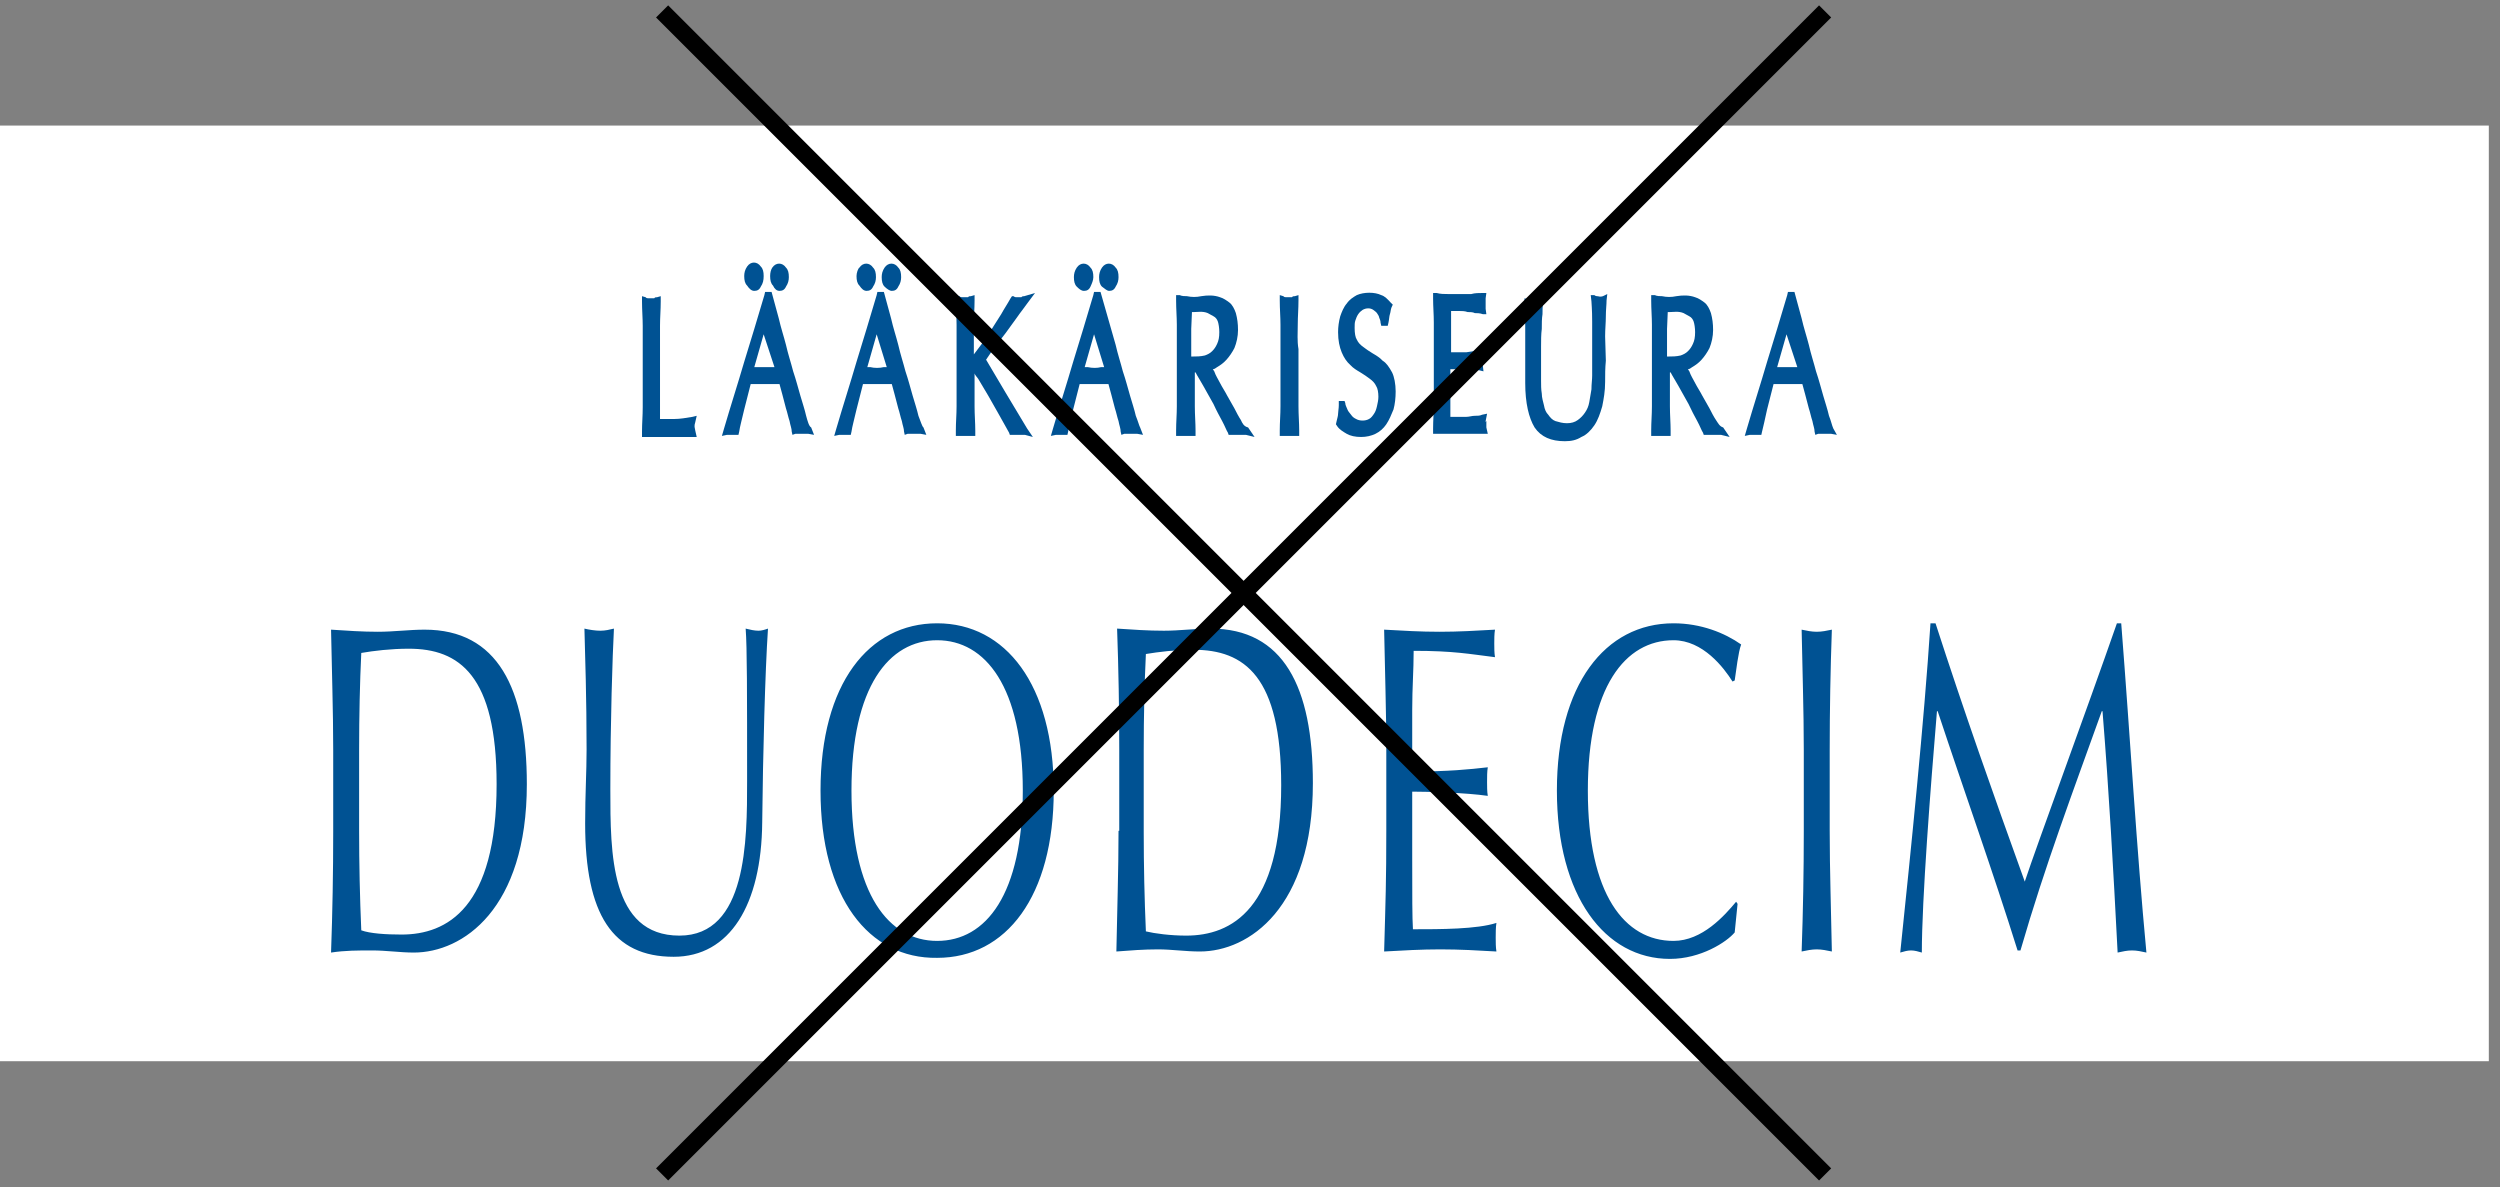 <svg width="219" height="104" viewBox="0 0 219 104" fill="none" xmlns="http://www.w3.org/2000/svg">
<rect x="0" y="0" width="219" height="104" fill="#808080" stroke="none"/>
<rect y="11" width="218.02" height="81.962" fill="white"/>
<path d="M60.843 37.352C60.843 37.259 60.843 37.166 60.906 36.981L61.032 36.424L60.654 36.517C60.087 36.61 59.582 36.703 59.078 36.703C58.636 36.703 58.258 36.703 57.817 36.703C57.817 35.961 57.817 35.219 57.817 34.291C57.817 33.271 57.817 32.065 57.817 30.674C57.817 29.932 57.817 29.191 57.817 28.541C57.817 27.799 57.88 27.15 57.88 26.408V25.945L57.564 26.037C57.438 26.037 57.375 26.037 57.312 26.13C57.186 26.13 56.997 26.13 56.808 26.13C56.745 26.13 56.619 26.13 56.556 26.037L56.24 25.945V26.408C56.24 27.15 56.303 27.892 56.303 28.541C56.303 29.283 56.303 29.932 56.303 30.674V33.549C56.303 34.291 56.303 35.033 56.303 35.682C56.303 36.424 56.24 37.073 56.24 37.815V38.279H56.556C56.934 38.279 57.249 38.279 57.564 38.279H59.645C59.961 38.279 60.339 38.279 60.654 38.279H61.032L60.906 37.723C60.843 37.444 60.843 37.352 60.843 37.352Z" fill="#005293"/>
<path d="M68.284 25.481C68.536 25.481 68.725 25.388 68.851 25.11C69.04 24.832 69.103 24.553 69.103 24.275C69.103 23.904 69.04 23.626 68.851 23.441C68.536 22.977 67.968 22.977 67.653 23.441C67.527 23.626 67.464 23.904 67.464 24.183C67.464 24.553 67.527 24.832 67.716 25.017C67.842 25.295 68.031 25.481 68.284 25.481Z" fill="#005293"/>
<path d="M70.617 36.424C70.491 35.868 70.302 35.311 70.112 34.662C69.923 34.013 69.734 33.271 69.482 32.529C69.293 31.787 69.04 31.045 68.851 30.21C68.662 29.469 68.41 28.727 68.221 27.892L67.59 25.573H67.023L66.96 25.852C66.392 27.799 65.761 29.84 65.194 31.694C64.626 33.642 63.996 35.589 63.428 37.537L63.239 38.186L63.681 38.093C63.933 38.093 64.248 38.093 64.437 38.093H64.689L64.753 37.815C64.816 37.352 65.005 36.702 65.194 35.868C65.383 35.126 65.572 34.384 65.761 33.642C65.951 33.642 66.14 33.642 66.266 33.642C66.707 33.642 67.212 33.642 67.716 33.642C67.905 33.642 68.094 33.642 68.284 33.642C68.347 33.92 68.473 34.291 68.536 34.569L68.851 35.775C68.977 36.146 69.04 36.517 69.166 36.888C69.23 37.259 69.356 37.537 69.356 37.815L69.419 38.093L69.671 38.001C69.734 38.001 69.86 38.001 69.923 38.001H70.554C70.617 38.001 70.743 38.001 70.806 38.001L71.31 38.093L71.058 37.444C70.869 37.352 70.743 36.888 70.617 36.424ZM67.842 32.158C67.779 32.158 67.653 32.158 67.59 32.158C67.212 32.158 66.77 32.158 66.329 32.158C66.266 32.158 66.203 32.158 66.077 32.158L66.897 29.283L67.842 32.158Z" fill="#005293"/>
<path d="M66.077 25.481C66.329 25.481 66.519 25.388 66.645 25.11C66.834 24.832 66.897 24.553 66.897 24.182C66.897 23.811 66.834 23.533 66.645 23.348C66.329 22.884 65.762 22.884 65.447 23.348C65.257 23.626 65.194 23.904 65.194 24.182C65.194 24.553 65.257 24.832 65.447 25.017C65.636 25.295 65.825 25.481 66.077 25.481Z" fill="#005293"/>
<path d="M78.12 25.481C78.372 25.481 78.561 25.388 78.688 25.11C78.877 24.832 78.94 24.553 78.94 24.275C78.94 23.904 78.877 23.626 78.688 23.441C78.372 22.977 77.805 22.977 77.49 23.441C77.3 23.719 77.237 23.997 77.237 24.275C77.237 24.646 77.3 24.924 77.49 25.11C77.679 25.295 77.931 25.481 78.12 25.481Z" fill="#005293"/>
<path d="M80.454 36.424C80.328 35.868 80.138 35.311 79.949 34.662C79.76 34.013 79.571 33.271 79.319 32.529C79.129 31.787 78.877 31.045 78.688 30.21C78.499 29.469 78.247 28.727 78.058 27.892L77.427 25.573H76.859L76.796 25.852C76.229 27.799 75.598 29.84 75.031 31.694C74.463 33.642 73.833 35.589 73.265 37.537L73.076 38.186L73.518 38.093C73.77 38.093 74.085 38.093 74.274 38.093H74.526L74.59 37.815C74.653 37.352 74.842 36.702 75.031 35.868C75.22 35.126 75.409 34.384 75.598 33.642C75.788 33.642 75.977 33.642 76.103 33.642C76.544 33.642 77.049 33.642 77.553 33.642C77.742 33.642 77.931 33.642 78.121 33.642C78.184 33.92 78.31 34.291 78.373 34.569L78.688 35.775C78.814 36.146 78.877 36.517 79.003 36.888C79.067 37.259 79.193 37.537 79.193 37.815L79.256 38.093L79.508 38.001C79.571 38.001 79.697 38.001 79.76 38.001H80.391C80.454 38.001 80.58 38.001 80.643 38.001L81.147 38.093L80.895 37.444C80.769 37.352 80.643 36.888 80.454 36.424ZM76.229 32.158C76.166 32.158 76.103 32.158 75.977 32.158L76.796 29.283L77.679 32.158C77.616 32.158 77.49 32.158 77.427 32.158C77.049 32.251 76.607 32.251 76.229 32.158Z" fill="#005293"/>
<path d="M75.914 25.481C76.166 25.481 76.355 25.388 76.481 25.11C76.671 24.832 76.734 24.553 76.734 24.275C76.734 23.904 76.671 23.626 76.481 23.441C76.166 22.977 75.599 22.977 75.284 23.441C75.157 23.533 75.031 23.904 75.031 24.183C75.031 24.553 75.094 24.832 75.284 25.017C75.473 25.295 75.662 25.481 75.914 25.481Z" fill="#005293"/>
<path d="M88.083 29.19C88.398 28.727 88.777 28.263 89.092 27.799C89.407 27.336 89.723 26.965 89.975 26.594L90.668 25.666L89.723 25.945C89.66 25.945 89.534 25.945 89.471 26.037C89.344 26.037 89.155 26.037 89.029 26.037C88.966 26.037 88.903 26.037 88.777 25.945H88.651L88.525 26.13C88.272 26.594 87.957 27.057 87.705 27.521C87.39 27.985 87.137 28.448 86.822 28.912C86.507 29.376 86.255 29.84 85.939 30.21C85.75 30.489 85.498 30.767 85.309 31.045V30.581C85.309 29.84 85.309 29.098 85.309 28.448C85.309 27.706 85.372 27.057 85.372 26.315V25.852L85.057 25.945C84.93 25.945 84.867 25.945 84.804 26.037C84.678 26.037 84.489 26.037 84.3 26.037C84.237 26.037 84.111 26.037 84.048 25.945L83.732 25.852V26.315C83.732 27.057 83.796 27.799 83.796 28.448C83.796 29.19 83.796 29.84 83.796 30.581V33.456C83.796 34.198 83.796 34.94 83.796 35.59C83.796 36.331 83.732 36.981 83.732 37.722V38.186H84.048C84.363 38.186 84.804 38.186 85.12 38.186H85.435V37.722C85.435 37.073 85.372 36.331 85.372 35.59C85.372 34.848 85.372 34.198 85.372 33.456V32.715C85.435 32.9 85.561 32.993 85.687 33.178L86.57 34.662C86.885 35.218 87.201 35.775 87.516 36.331C87.831 36.888 88.146 37.444 88.398 37.908L88.462 38.093H88.588C88.651 38.093 88.777 38.093 88.84 38.093H89.471C89.597 38.093 89.66 38.093 89.786 38.093L90.479 38.279L89.975 37.537C89.344 36.517 88.714 35.404 88.083 34.384C87.516 33.456 86.948 32.436 86.381 31.509C86.57 31.231 86.759 30.953 87.011 30.581C87.39 30.118 87.705 29.654 88.083 29.19Z" fill="#005293"/>
<path d="M94.957 25.481C95.209 25.481 95.398 25.388 95.525 25.11C95.651 24.832 95.777 24.553 95.777 24.275C95.777 23.904 95.714 23.626 95.525 23.441C95.209 22.977 94.642 22.977 94.326 23.441C94.137 23.719 94.074 23.997 94.074 24.275C94.074 24.646 94.137 24.924 94.326 25.11C94.516 25.295 94.705 25.481 94.957 25.481Z" fill="#005293"/>
<path d="M97.163 25.481C97.415 25.481 97.604 25.388 97.731 25.11C97.92 24.832 97.983 24.553 97.983 24.275C97.983 23.904 97.92 23.626 97.731 23.441C97.415 22.977 96.848 22.977 96.532 23.441C96.343 23.719 96.28 23.997 96.28 24.275C96.28 24.646 96.343 24.924 96.532 25.11C96.785 25.295 96.974 25.481 97.163 25.481Z" fill="#005293"/>
<path d="M99.496 36.424C99.37 35.868 99.181 35.311 98.992 34.662C98.803 34.013 98.614 33.271 98.361 32.529C98.172 31.787 97.92 31.045 97.731 30.21L96.406 25.573H95.839L95.776 25.852C95.208 27.799 94.578 29.84 94.01 31.694C93.443 33.642 92.812 35.589 92.245 37.537L92.056 38.186L92.497 38.093C92.749 38.093 93.065 38.093 93.254 38.093H93.506L93.569 37.815C93.632 37.352 93.821 36.702 94.01 35.868C94.2 35.126 94.389 34.384 94.578 33.642C94.767 33.642 94.956 33.642 95.082 33.642C95.524 33.642 96.028 33.642 96.533 33.642C96.722 33.642 96.911 33.642 97.1 33.642C97.163 33.92 97.289 34.291 97.352 34.569L97.668 35.775C97.794 36.146 97.857 36.517 97.983 36.888C98.046 37.259 98.172 37.537 98.172 37.815L98.235 38.093L98.487 38.001C98.55 38.001 98.677 38.001 98.74 38.001H99.37C99.433 38.001 99.559 38.001 99.622 38.001L100.127 38.093L99.875 37.444C99.811 37.352 99.685 36.888 99.496 36.424ZM95.272 32.158C95.208 32.158 95.145 32.158 95.019 32.158L95.839 29.283L96.722 32.158C96.659 32.158 96.533 32.158 96.47 32.158C96.091 32.251 95.713 32.251 95.272 32.158Z" fill="#005293"/>
<path d="M108.702 36.795C108.513 36.517 108.324 36.146 108.135 35.775L107.504 34.662C107.315 34.291 107.063 33.92 106.874 33.549C106.685 33.178 106.495 32.9 106.369 32.529L106.243 32.344C106.369 32.344 106.495 32.251 106.622 32.158C106.937 31.973 107.189 31.787 107.441 31.509C107.693 31.231 107.946 30.86 108.135 30.489C108.324 30.025 108.45 29.469 108.45 28.912C108.45 28.356 108.387 27.892 108.261 27.428C108.135 27.057 107.946 26.686 107.693 26.501C107.441 26.316 107.189 26.13 106.874 26.037C106.369 25.852 105.802 25.852 105.234 25.945C104.793 26.037 104.415 26.037 103.973 25.945C103.784 25.945 103.532 25.945 103.343 25.852H103.027V26.316C103.027 27.057 103.09 27.799 103.09 28.448C103.09 29.191 103.09 29.84 103.09 30.582V33.456C103.09 34.198 103.09 34.94 103.09 35.59C103.09 36.331 103.027 36.981 103.027 37.723V38.186H103.343C103.658 38.186 104.099 38.186 104.415 38.186H104.73V37.723C104.73 37.073 104.667 36.331 104.667 35.59C104.667 34.848 104.667 34.198 104.667 33.456V32.622H104.73C104.919 32.993 105.171 33.364 105.423 33.828C105.739 34.384 105.991 34.848 106.306 35.404C106.558 35.961 106.811 36.424 107.063 36.888C107.315 37.352 107.441 37.723 107.567 37.908L107.63 38.093H107.82C107.883 38.093 108.009 38.093 108.135 38.093H108.828C108.955 38.093 109.018 38.093 109.144 38.093L109.9 38.279L109.333 37.444C108.955 37.352 108.828 37.073 108.702 36.795ZM106.685 28.17C106.748 28.356 106.811 28.727 106.811 29.098C106.811 29.561 106.748 29.84 106.622 30.118C106.495 30.396 106.369 30.582 106.18 30.767C105.991 30.953 105.802 31.045 105.55 31.138C105.171 31.231 104.793 31.231 104.478 31.231C104.415 31.231 104.415 31.231 104.352 31.231V30.582C104.352 30.025 104.352 29.376 104.352 28.82L104.415 27.336C104.478 27.336 104.541 27.336 104.604 27.336C104.919 27.336 105.36 27.243 105.802 27.428C105.991 27.521 106.117 27.614 106.306 27.707C106.495 27.799 106.622 27.985 106.685 28.17Z" fill="#005293"/>
<path d="M113.684 28.448C113.684 27.707 113.747 27.057 113.747 26.316V25.852L113.432 25.945C113.305 25.945 113.242 25.945 113.179 26.037C113.053 26.037 112.864 26.037 112.675 26.037C112.612 26.037 112.486 26.037 112.423 25.945L112.107 25.852V26.316C112.107 27.057 112.17 27.799 112.17 28.448C112.17 29.191 112.17 29.84 112.17 30.582V33.456C112.17 34.198 112.17 34.94 112.17 35.59C112.17 36.331 112.107 36.981 112.107 37.723V38.186H112.423C112.738 38.186 113.179 38.186 113.495 38.186H113.81V37.723C113.81 37.073 113.747 36.331 113.747 35.59C113.747 34.848 113.747 34.198 113.747 33.456V30.582C113.621 29.84 113.684 29.191 113.684 28.448Z" fill="#005293"/>
<path d="M121.125 31.602C120.873 31.323 120.557 31.138 120.242 30.953C119.927 30.767 119.675 30.582 119.422 30.396C119.17 30.211 118.981 30.025 118.855 29.747C118.729 29.561 118.666 29.191 118.666 28.727C118.666 28.449 118.666 28.263 118.729 28.078C118.792 27.892 118.855 27.707 118.981 27.521C119.107 27.336 119.233 27.243 119.359 27.15C119.675 26.965 120.053 26.965 120.305 27.15C120.431 27.243 120.557 27.336 120.621 27.428C120.684 27.521 120.81 27.707 120.81 27.799C120.873 27.985 120.936 28.078 120.936 28.263L120.999 28.541H121.566L121.629 28.263C121.692 27.985 121.692 27.707 121.756 27.521C121.819 27.336 121.819 27.15 121.882 26.965L122.008 26.686L121.819 26.501C121.566 26.223 121.314 25.945 120.999 25.852C120.431 25.574 119.486 25.574 118.855 25.852C118.54 26.037 118.224 26.223 117.972 26.594C117.72 26.872 117.531 27.336 117.405 27.707C117.279 28.17 117.216 28.634 117.216 29.098C117.216 29.84 117.342 30.396 117.531 30.86C117.72 31.323 117.972 31.695 118.287 31.973C118.54 32.251 118.855 32.436 119.17 32.622C119.486 32.807 119.738 32.993 119.99 33.178C120.242 33.364 120.431 33.549 120.557 33.828C120.684 34.013 120.747 34.384 120.747 34.755C120.747 35.033 120.684 35.311 120.621 35.59C120.557 35.868 120.494 36.053 120.368 36.239C120.242 36.424 120.116 36.61 119.927 36.703C119.612 36.888 119.107 36.888 118.792 36.703C118.603 36.61 118.477 36.517 118.351 36.331C118.224 36.146 118.098 36.053 118.035 35.868C117.972 35.682 117.846 35.497 117.846 35.311L117.783 35.126H117.279V35.497C117.279 35.775 117.216 36.053 117.216 36.239C117.216 36.424 117.152 36.61 117.089 36.888L117.026 37.166L117.152 37.352C117.342 37.63 117.657 37.815 117.972 38.001C118.287 38.186 118.729 38.279 119.233 38.279C119.675 38.279 120.116 38.186 120.494 38.001C120.873 37.815 121.188 37.537 121.44 37.166C121.692 36.795 121.882 36.331 122.071 35.868C122.197 35.404 122.26 34.848 122.26 34.291C122.26 33.642 122.134 32.993 121.945 32.622C121.692 32.158 121.44 31.787 121.125 31.602Z" fill="#005293"/>
<path d="M130.142 36.888L130.268 36.239L129.827 36.331C129.638 36.424 129.449 36.424 129.196 36.424C128.944 36.424 128.692 36.517 128.44 36.517C128.187 36.517 127.872 36.517 127.62 36.517H127.052C127.052 36.331 127.052 36.146 127.052 35.96C127.052 35.59 127.052 35.033 127.052 34.384V32.715C127.052 32.529 127.052 32.436 127.052 32.344C127.115 32.344 127.242 32.344 127.368 32.344H128.124C128.377 32.344 128.629 32.344 128.881 32.344C129.133 32.344 129.385 32.436 129.575 32.436L129.953 32.529L129.89 31.973C129.89 31.787 129.89 31.694 129.89 31.509C129.89 31.323 129.89 31.231 129.89 31.045L129.953 30.581L129.575 30.674C129.385 30.674 129.259 30.674 129.07 30.767L128.44 30.86C128.25 30.86 127.998 30.86 127.746 30.86C127.557 30.86 127.368 30.86 127.115 30.86C127.115 30.674 127.115 30.489 127.115 30.303C127.115 29.932 127.115 29.469 127.115 29.005C127.115 28.634 127.115 28.263 127.115 27.892C127.115 27.706 127.115 27.428 127.115 27.243C127.368 27.243 127.62 27.243 127.809 27.243C128.061 27.243 128.314 27.243 128.566 27.336C128.818 27.336 129.007 27.336 129.196 27.428C129.385 27.428 129.638 27.428 129.89 27.521H130.205L130.142 27.057C130.142 26.872 130.142 26.779 130.142 26.594C130.142 26.408 130.142 26.315 130.142 26.13L130.205 25.666H129.89C129.575 25.666 129.196 25.666 128.881 25.759C128.25 25.759 127.557 25.759 126.863 25.759C126.548 25.759 126.17 25.759 125.854 25.666H125.539V26.13C125.539 26.872 125.602 27.521 125.602 28.263C125.602 29.005 125.602 29.654 125.602 30.396V33.271C125.602 34.013 125.602 34.755 125.602 35.404C125.602 36.146 125.539 36.795 125.539 37.537V38.001H125.854C126.17 38.001 126.548 38.001 126.863 38.001H128.944C129.259 38.001 129.638 38.001 129.953 38.001H130.331L130.205 37.444C130.205 37.352 130.205 37.259 130.205 37.166C130.205 37.073 130.205 36.981 130.205 36.888C130.079 36.981 130.079 36.981 130.142 36.888Z" fill="#005293"/>
<path d="M139.915 25.945C139.852 25.945 139.789 25.945 139.663 25.852H139.348L139.411 26.408C139.411 26.594 139.474 27.058 139.474 28.17C139.474 29.005 139.474 30.211 139.474 31.787C139.474 32.158 139.474 32.529 139.474 32.9C139.474 33.271 139.411 33.642 139.411 34.106C139.348 34.477 139.285 34.848 139.222 35.219C139.159 35.59 139.033 35.868 138.844 36.146C138.654 36.424 138.465 36.61 138.213 36.795C137.961 36.981 137.645 37.074 137.267 37.074C136.889 37.074 136.574 36.981 136.258 36.888C136.006 36.795 135.817 36.61 135.628 36.332C135.439 36.146 135.312 35.868 135.249 35.497C135.186 35.219 135.06 34.848 135.06 34.477C134.997 34.106 134.997 33.735 134.997 33.364C134.997 32.993 134.997 32.529 134.997 32.158C134.997 31.509 134.997 30.953 134.997 30.396C134.997 29.84 134.997 29.283 135.06 28.82C135.06 28.356 135.06 27.892 135.123 27.521C135.123 27.15 135.123 26.779 135.186 26.594V26.13L134.871 26.223C134.808 26.223 134.745 26.223 134.619 26.316C134.493 26.316 134.304 26.316 134.114 26.316C133.988 26.316 133.925 26.316 133.862 26.223L133.547 26.13V26.594C133.547 27.058 133.547 27.707 133.61 28.449C133.61 29.191 133.61 30.025 133.61 30.953C133.61 31.324 133.61 31.787 133.61 32.158C133.61 32.529 133.61 33.086 133.61 33.549C133.61 35.311 133.925 36.61 134.43 37.444C134.997 38.279 135.88 38.65 137.078 38.65C137.645 38.65 138.087 38.557 138.528 38.279C138.97 38.094 139.348 37.723 139.663 37.259C139.979 36.795 140.168 36.239 140.357 35.59C140.483 34.941 140.609 34.291 140.609 33.457C140.609 32.807 140.609 32.251 140.672 31.602L140.609 29.469C140.609 28.82 140.672 28.263 140.672 27.707C140.672 27.15 140.735 26.687 140.735 26.316L140.798 25.759L140.42 25.945C140.168 26.037 140.042 25.945 139.915 25.945Z" fill="#005293"/>
<path d="M150.32 36.795C150.13 36.517 149.941 36.146 149.752 35.775L149.121 34.662C148.932 34.291 148.68 33.92 148.491 33.549C148.302 33.178 148.113 32.9 147.986 32.529L147.86 32.344C147.986 32.344 148.113 32.251 148.239 32.158C148.554 31.973 148.806 31.787 149.058 31.509C149.311 31.231 149.563 30.86 149.752 30.489C149.941 30.025 150.067 29.469 150.067 28.912C150.067 28.356 150.004 27.892 149.878 27.428C149.752 27.057 149.563 26.686 149.311 26.501C149.058 26.316 148.806 26.13 148.491 26.037C147.986 25.852 147.419 25.852 146.851 25.945C146.41 26.037 146.032 26.037 145.59 25.945C145.401 25.945 145.149 25.945 144.96 25.852H144.645V26.316C144.645 27.057 144.708 27.799 144.708 28.448C144.708 29.191 144.708 29.84 144.708 30.582V33.456C144.708 34.198 144.708 34.94 144.708 35.59C144.708 36.331 144.645 36.981 144.645 37.723V38.186H144.96C145.275 38.186 145.716 38.186 146.032 38.186H146.347V37.723C146.347 37.073 146.284 36.331 146.284 35.59C146.284 34.848 146.284 34.198 146.284 33.456V32.622H146.347C146.536 32.993 146.788 33.364 147.041 33.828C147.356 34.384 147.608 34.848 147.923 35.404C148.176 35.961 148.428 36.424 148.68 36.888C148.932 37.352 149.058 37.723 149.185 37.908L149.248 38.093H149.437C149.5 38.093 149.626 38.093 149.752 38.093H150.446C150.572 38.093 150.635 38.093 150.761 38.093L151.518 38.279L150.95 37.444C150.635 37.352 150.509 37.073 150.32 36.795ZM148.365 28.17C148.428 28.356 148.491 28.727 148.491 29.098C148.491 29.561 148.428 29.84 148.302 30.118C148.176 30.396 148.05 30.582 147.86 30.767C147.671 30.953 147.482 31.045 147.23 31.138C146.851 31.231 146.473 31.231 146.158 31.231C146.095 31.231 146.095 31.231 146.032 31.231V30.582C146.032 30.025 146.032 29.376 146.032 28.82L146.095 27.336C146.158 27.336 146.221 27.336 146.284 27.336C146.599 27.336 147.041 27.243 147.482 27.428C147.671 27.521 147.797 27.614 147.986 27.707C148.176 27.799 148.302 27.985 148.365 28.17Z" fill="#005293"/>
<path d="M160.598 37.537C160.472 37.259 160.408 36.888 160.219 36.424C160.093 35.868 159.904 35.311 159.715 34.662C159.526 34.013 159.337 33.271 159.084 32.529C158.895 31.787 158.643 31.045 158.454 30.21C158.265 29.469 158.012 28.727 157.823 27.892L157.193 25.573H156.625L156.562 25.852C155.995 27.799 155.364 29.84 154.797 31.694C154.229 33.642 153.598 35.589 153.031 37.537L152.842 38.186L153.283 38.093C153.535 38.093 153.851 38.093 154.04 38.093H154.292L154.355 37.815C154.481 37.352 154.607 36.702 154.797 35.868C154.986 35.126 155.175 34.384 155.364 33.642C155.553 33.642 155.742 33.642 155.868 33.642C156.31 33.642 156.814 33.642 157.319 33.642C157.508 33.642 157.697 33.642 157.886 33.642C157.949 33.92 158.075 34.291 158.138 34.569L158.454 35.775C158.58 36.146 158.643 36.517 158.769 36.888C158.832 37.259 158.958 37.537 158.958 37.815L159.021 38.093L159.273 38.001C159.337 38.001 159.463 38.001 159.526 38.001H160.156C160.219 38.001 160.345 38.001 160.408 38.001L160.913 38.093L160.598 37.537ZM157.445 32.158C157.382 32.158 157.256 32.158 157.193 32.158C156.814 32.158 156.373 32.158 155.932 32.158C155.868 32.158 155.805 32.158 155.679 32.158L156.499 29.283L157.445 32.158Z" fill="#005293"/>
<path d="M169.11 54.601C168.542 63.319 167.407 74.355 166.461 83.444C166.777 83.351 167.092 83.258 167.407 83.258C167.722 83.258 168.038 83.351 168.353 83.444C168.353 78.807 169.11 69.069 169.677 62.299H169.74C172.073 69.347 174.596 76.395 176.739 83.258H176.992C179.136 75.839 181.658 69.162 184.117 62.299H184.18C184.748 69.347 185.126 76.117 185.504 83.444C185.946 83.351 186.324 83.258 186.765 83.258C187.207 83.258 187.585 83.351 188.026 83.444C187.144 74.077 186.639 65.081 185.819 54.601H185.441C182.793 62.206 178.442 73.984 177.37 77.23C174.596 69.532 172.073 62.392 169.551 54.601H169.11ZM158.012 65.73C158.012 62.206 157.886 58.682 157.823 55.158C158.264 55.251 158.706 55.343 159.147 55.343C159.588 55.343 160.03 55.251 160.471 55.158C160.345 58.682 160.282 62.206 160.282 65.73V72.778C160.282 76.303 160.408 79.827 160.471 83.351C160.03 83.258 159.588 83.165 159.147 83.165C158.706 83.165 158.264 83.258 157.823 83.351C157.949 79.827 158.012 76.303 158.012 72.778V65.73ZM152.211 79.177L152.085 78.992C151.076 80.198 149.121 82.423 146.599 82.423C142.311 82.423 139.095 78.343 139.095 69.254C139.095 60.166 142.374 56.085 146.599 56.085C149.184 56.085 151.013 58.496 151.769 59.702L151.959 59.609C152.085 58.775 152.274 57.105 152.526 56.456C151.076 55.436 148.995 54.601 146.599 54.601C140.609 54.601 136.384 59.98 136.384 69.254C136.384 78.528 140.609 84 146.284 84C148.995 84 151.265 82.516 151.959 81.681L152.211 79.177ZM121.44 65.73C121.44 62.206 121.313 58.682 121.25 55.158C122.89 55.251 124.466 55.343 126.106 55.343C127.745 55.343 129.322 55.251 130.961 55.158C130.898 55.529 130.898 55.992 130.898 56.363C130.898 56.734 130.898 57.198 130.961 57.569C128.691 57.291 127.367 57.013 123.836 57.013C123.836 58.775 123.71 60.166 123.71 62.206C123.71 64.339 123.71 66.565 123.71 67.585C126.925 67.585 128.691 67.4 130.33 67.214C130.267 67.585 130.267 68.049 130.267 68.512C130.267 68.883 130.267 69.347 130.33 69.718C128.439 69.44 125.034 69.347 123.71 69.347C123.71 70.367 123.71 71.387 123.71 75.282C123.71 78.436 123.71 80.383 123.773 81.403C126.169 81.403 129.385 81.403 131.087 80.847C131.024 81.218 131.024 81.774 131.024 82.145C131.024 82.516 131.024 82.98 131.087 83.351C129.511 83.258 127.871 83.165 126.169 83.165C124.529 83.165 122.89 83.258 121.25 83.351C121.377 78.807 121.44 77.23 121.44 72.686V65.73ZM100.19 65.73C100.19 62.763 100.253 59.888 100.379 57.291C101.514 57.105 102.964 56.92 104.541 56.92C109.018 56.92 112.233 59.238 112.233 68.791C112.233 79.641 107.883 81.96 103.91 81.96C102.523 81.96 101.136 81.774 100.379 81.589C100.253 78.714 100.19 75.839 100.19 72.871V65.73ZM97.983 72.778C97.983 76.303 97.857 79.827 97.794 83.351C98.992 83.258 100.19 83.165 101.451 83.165C102.649 83.165 103.847 83.351 105.108 83.351C109.396 83.351 115.008 79.549 115.008 68.605C115.008 60.166 112.423 55.065 106.054 55.065C104.667 55.065 103.343 55.251 101.955 55.251C100.568 55.251 99.244 55.158 97.857 55.065C97.983 58.589 98.046 62.113 98.046 65.637V72.778H97.983ZM82.093 56.085C77.868 56.085 74.589 60.166 74.589 69.254C74.589 78.343 77.868 82.423 82.093 82.423C86.381 82.423 89.597 78.343 89.597 69.254C89.597 60.166 86.318 56.085 82.093 56.085ZM82.093 54.601C88.083 54.601 92.308 59.98 92.308 69.254C92.308 78.528 88.146 83.907 82.093 83.907C76.103 84 71.878 78.621 71.878 69.254C71.878 59.888 76.103 54.601 82.093 54.601ZM65.446 68.42C65.446 73.613 65.446 81.96 59.519 81.96C53.466 81.96 53.466 74.726 53.466 69.162C53.466 63.133 53.655 57.476 53.781 55.065C53.403 55.158 53.024 55.251 52.583 55.251C52.141 55.251 51.574 55.158 51.196 55.065C51.259 57.476 51.385 61.186 51.385 65.637C51.385 67.678 51.259 69.532 51.259 72.129C51.259 80.105 53.655 83.814 59.014 83.814C63.933 83.814 66.707 79.27 66.77 72.037C66.833 66.008 67.023 58.867 67.275 55.065C67.023 55.158 66.707 55.251 66.455 55.251C66.077 55.251 65.698 55.158 65.32 55.065C65.446 56.734 65.446 60.629 65.446 68.42ZM31.459 72.778C31.459 75.653 31.522 78.621 31.648 81.496C32.405 81.774 33.792 81.867 35.179 81.867C39.152 81.867 43.503 79.549 43.503 68.698C43.503 59.146 40.224 56.827 35.81 56.827C34.234 56.827 32.72 57.013 31.648 57.198C31.522 59.795 31.459 62.763 31.459 65.637V72.778ZM29.189 65.73C29.189 62.206 29.063 58.682 29 55.158C30.387 55.251 31.774 55.343 33.099 55.343C34.486 55.343 35.873 55.158 37.197 55.158C43.566 55.158 46.151 60.258 46.151 68.698C46.151 79.641 40.539 83.444 36.251 83.444C35.053 83.444 33.855 83.258 32.594 83.258C31.396 83.258 30.198 83.258 29 83.444C29.126 79.919 29.189 76.395 29.189 72.871V65.73Z" fill="#005293"/>
<path d="M58 1L159.88 102.88" stroke="black" stroke-width="1.5"/>
<path d="M159.88 1L58 102.88" stroke="black" stroke-width="1.5"/>
</svg>
